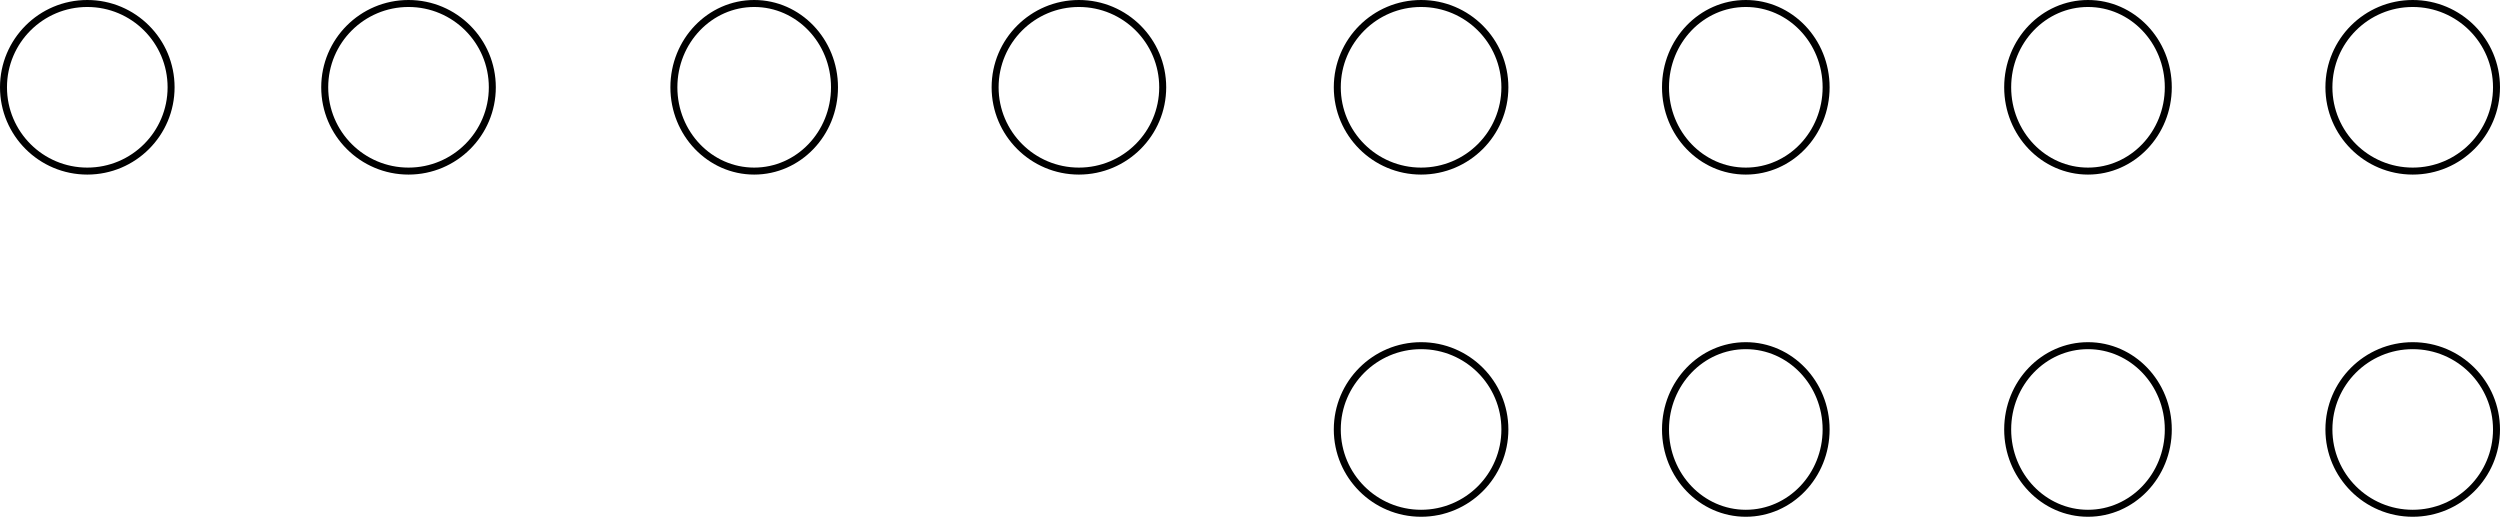 <svg xmlns="http://www.w3.org/2000/svg" width="358" height="74" viewBox="0 0 358 74">
  <g id="Group_315" data-name="Group 315" transform="translate(1036 4381)">
    <g id="Group_314" data-name="Group 314" transform="translate(-2450 -4788)">
      <g id="Ellipse_159" data-name="Ellipse 159" transform="translate(1701 407)" fill="none" stroke="#000" stroke-width="1">
        <ellipse cx="12" cy="12.5" rx="12" ry="12.5" stroke="none"/>
        <ellipse cx="12" cy="12.5" rx="11.5" ry="12" fill="none"/>
      </g>
      <g id="Ellipse_160" data-name="Ellipse 160" transform="translate(1556 407)" fill="none" stroke="#000" stroke-width="1">
        <circle cx="12.5" cy="12.5" r="12.5" stroke="none"/>
        <circle cx="12.5" cy="12.5" r="12" fill="none"/>
      </g>
      <g id="Ellipse_161" data-name="Ellipse 161" transform="translate(1605 407)" fill="none" stroke="#000" stroke-width="1">
        <circle cx="12.5" cy="12.5" r="12.5" stroke="none"/>
        <circle cx="12.5" cy="12.5" r="12" fill="none"/>
      </g>
      <g id="Ellipse_162" data-name="Ellipse 162" transform="translate(1652 407)" fill="none" stroke="#000" stroke-width="1">
        <ellipse cx="12" cy="12.5" rx="12" ry="12.5" stroke="none"/>
        <ellipse cx="12" cy="12.5" rx="11.5" ry="12" fill="none"/>
      </g>
      <g id="Ellipse_163" data-name="Ellipse 163" transform="translate(1414 407)" fill="none" stroke="#000" stroke-width="1">
        <circle cx="12.5" cy="12.5" r="12.5" stroke="none"/>
        <circle cx="12.5" cy="12.5" r="12" fill="none"/>
      </g>
      <g id="Ellipse_164" data-name="Ellipse 164" transform="translate(1460 407)" fill="none" stroke="#000" stroke-width="1">
        <circle cx="12.5" cy="12.5" r="12.5" stroke="none"/>
        <circle cx="12.5" cy="12.5" r="12" fill="none"/>
      </g>
      <g id="Ellipse_165" data-name="Ellipse 165" transform="translate(1510 407)" fill="none" stroke="#000" stroke-width="1">
        <ellipse cx="12" cy="12.5" rx="12" ry="12.5" stroke="none"/>
        <ellipse cx="12" cy="12.5" rx="11.5" ry="12" fill="none"/>
      </g>
      <g id="Ellipse_166" data-name="Ellipse 166" transform="translate(1605 456)" fill="none" stroke="#000" stroke-width="1">
        <circle cx="12.5" cy="12.5" r="12.5" stroke="none"/>
        <circle cx="12.5" cy="12.5" r="12" fill="none"/>
      </g>
      <g id="Ellipse_167" data-name="Ellipse 167" transform="translate(1652 456)" fill="none" stroke="#000" stroke-width="1">
        <ellipse cx="12" cy="12.5" rx="12" ry="12.5" stroke="none"/>
        <ellipse cx="12" cy="12.5" rx="11.5" ry="12" fill="none"/>
      </g>
      <g id="Ellipse_168" data-name="Ellipse 168" transform="translate(1701 456)" fill="none" stroke="#000" stroke-width="1">
        <ellipse cx="12" cy="12.5" rx="12" ry="12.5" stroke="none"/>
        <ellipse cx="12" cy="12.5" rx="11.5" ry="12" fill="none"/>
      </g>
      <g id="Ellipse_119" data-name="Ellipse 119" transform="translate(1747 407)" fill="none" stroke="#000" stroke-width="1">
        <circle cx="12.5" cy="12.5" r="12.5" stroke="none"/>
        <circle cx="12.5" cy="12.5" r="12" fill="none"/>
      </g>
      <g id="Ellipse_127" data-name="Ellipse 127" transform="translate(1747 456)" fill="none" stroke="#000" stroke-width="1">
        <circle cx="12.5" cy="12.5" r="12.5" stroke="none"/>
        <circle cx="12.5" cy="12.5" r="12" fill="none"/>
      </g>
    </g>
  </g>
</svg>

